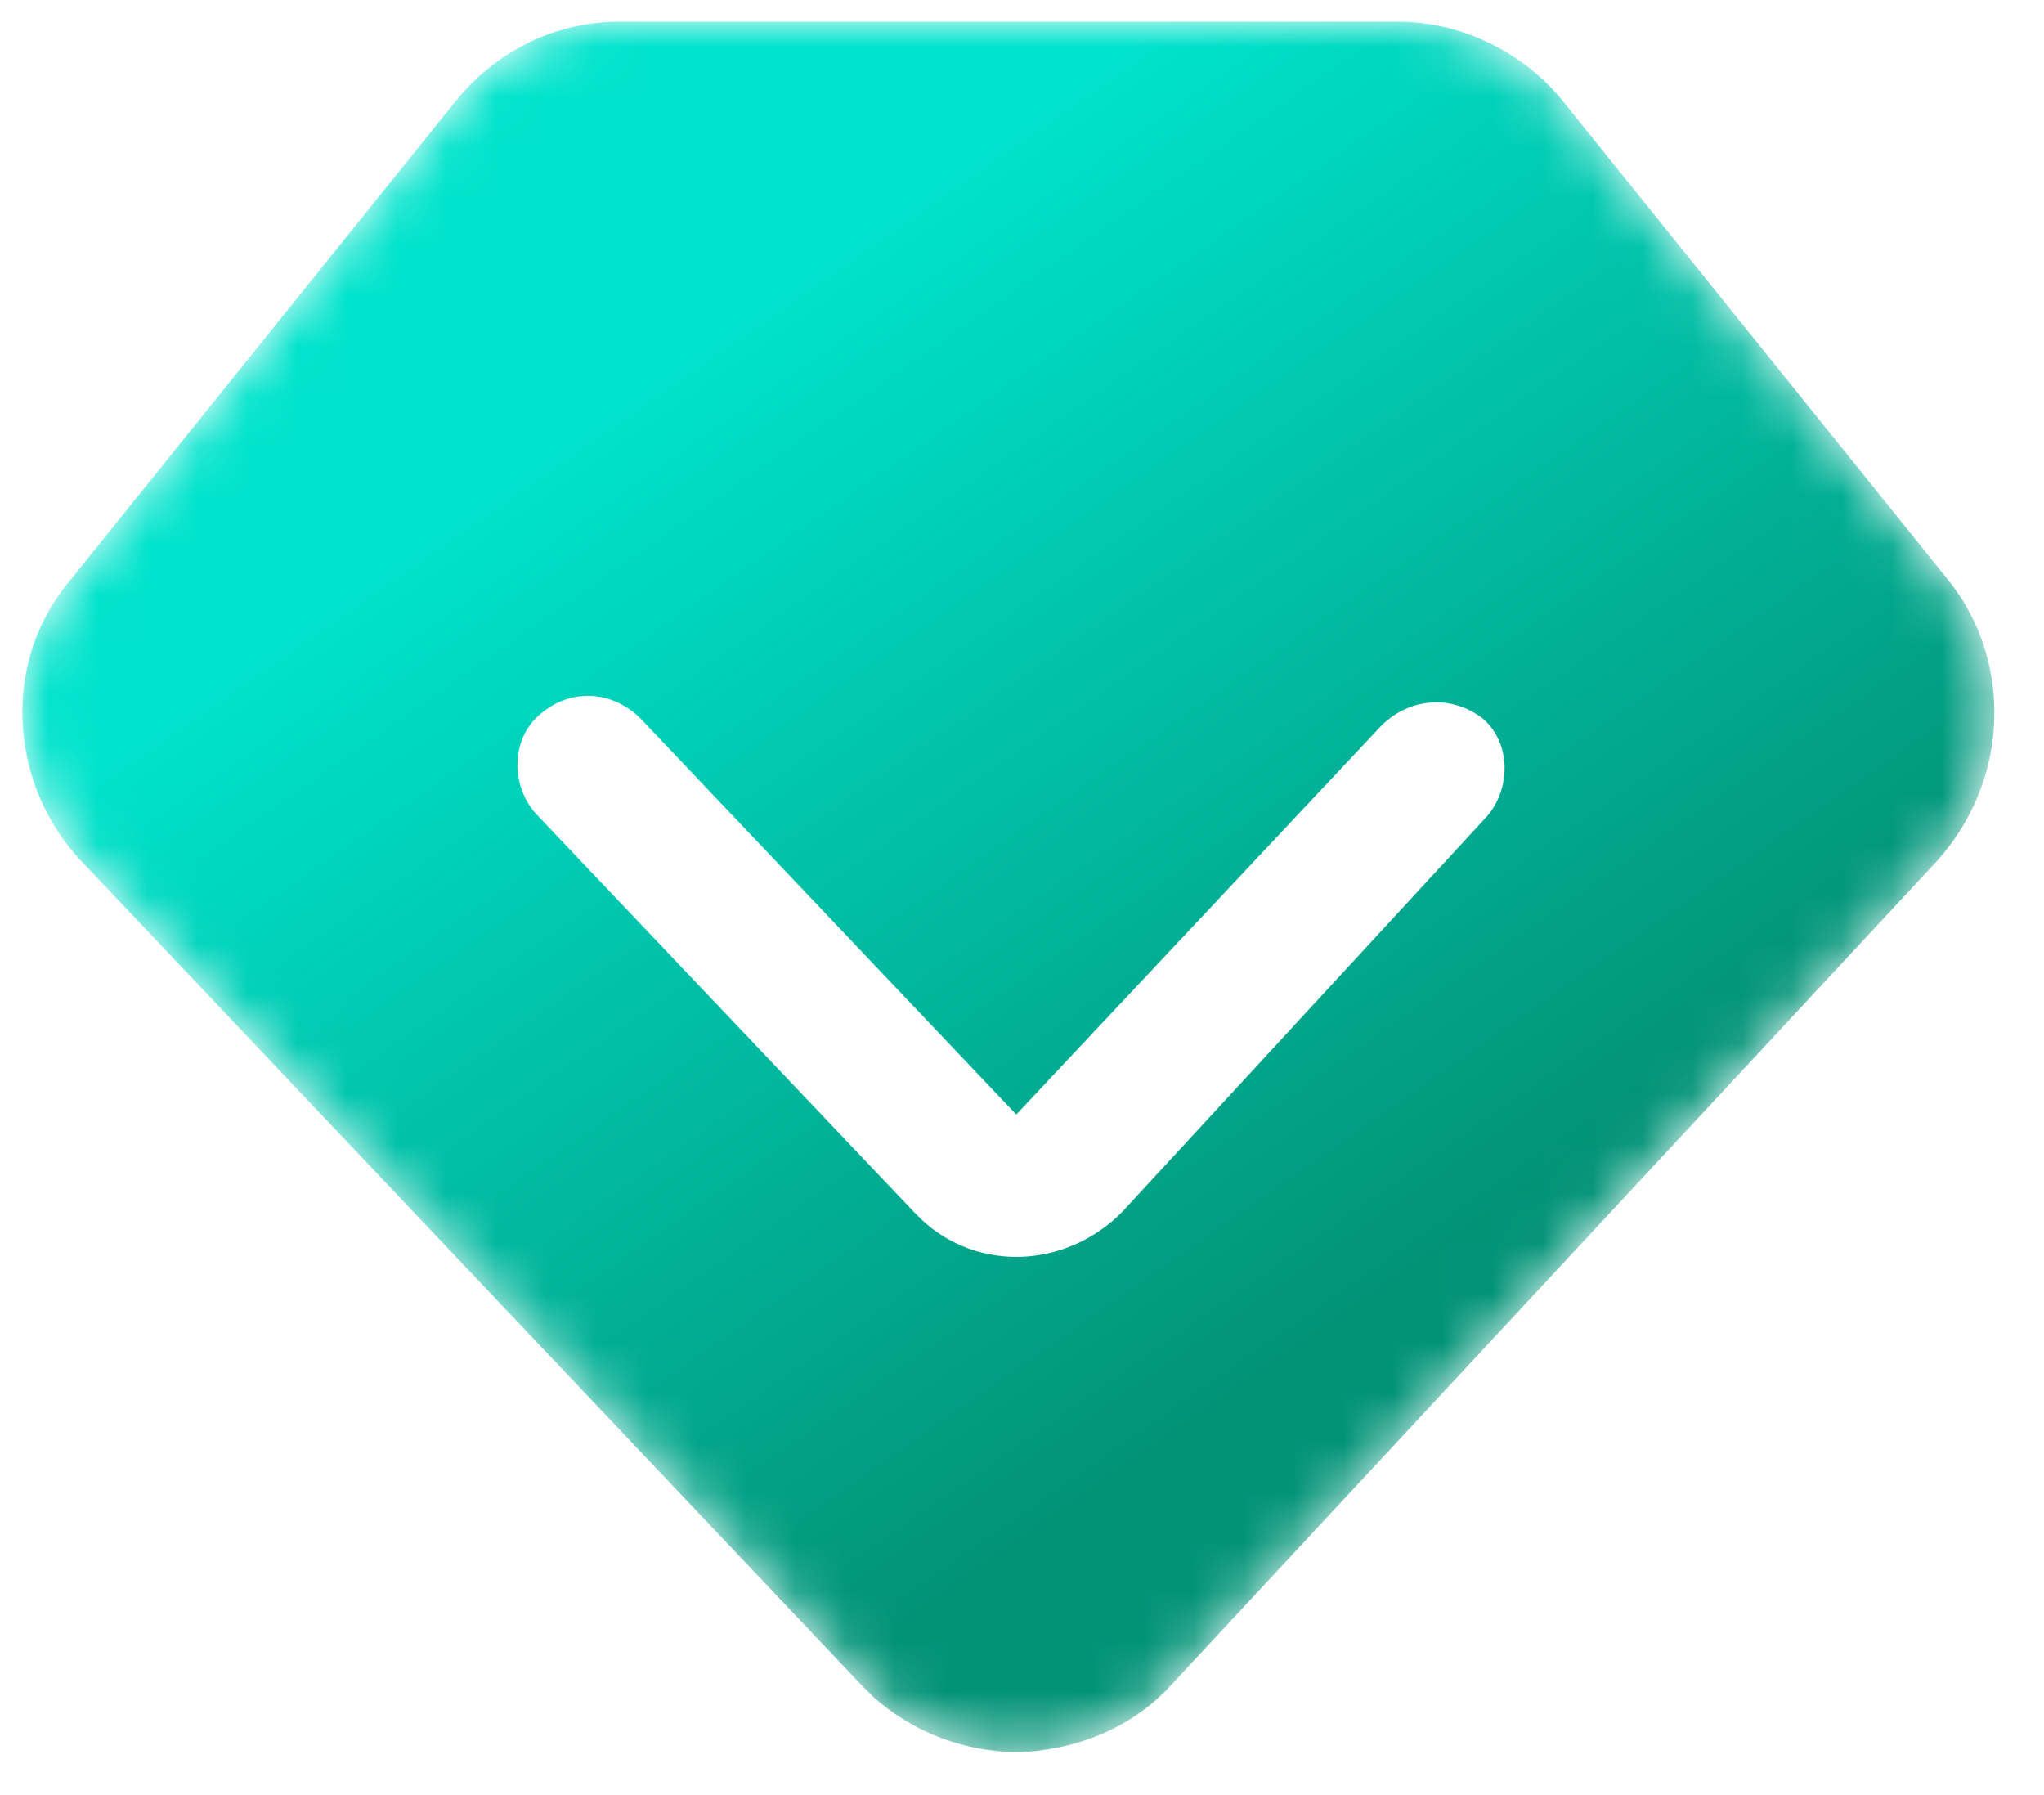 <svg width="41" height="36" xmlns="http://www.w3.org/2000/svg" xmlns:xlink="http://www.w3.org/1999/xlink"><defs><linearGradient x1="9.809%" y1="38.319%" x2="50%" y2="88.48%" id="b"><stop stop-color="#00e3cc" offset="0"/><stop stop-color="#029377" offset="100%"/></linearGradient><filter x="-91%" y="-103.7%" width="282%" height="307.5%" filterUnits="objectBoundingBox" id="c"><feGaussianBlur stdDeviation="12" in="SourceGraphic"/></filter><path d="m38.663 11.239-7.744-9.624C30.144.632 28.877 0 27.609 0H11.982c-1.267 0-2.464.562-3.309 1.615L.928 11.24c-1.337 1.615-1.197 4.004.211 5.549l15.7 16.578.21.21a4.368 4.368 0 0 0 2.887 1.125h.141c1.126-.071 2.182-.492 2.957-1.335L38.38 16.858c1.478-1.615 1.549-4.004.282-5.619z" id="a"/></defs><g fill="none" fill-rule="evenodd"><g transform="translate(.449 .435)"><mask id="d" fill="#fff"><use xlink:href="#a"/></mask><use fill="#fff" fill-rule="nonzero" xlink:href="#a"/><path d="m38.663 11.239-7.744-9.624C30.144.632 28.877 0 27.609 0H11.982c-1.267 0-2.464.562-3.309 1.615L.928 11.24c-1.337 1.615-1.197 4.004.211 5.549l15.7 16.578.21.21a4.368 4.368 0 0 0 2.887 1.125h.141c1.126-.071 2.182-.492 2.957-1.335L38.38 16.858c1.478-1.615 1.549-4.004.282-5.619z" fill="url(#b)" fill-rule="nonzero" filter="url(#c)" mask="url(#d)"/></g><path d="m27.707 14.554-7.322 7.797-7.533-7.938c-.563-.562-1.408-.632-2.041-.07-.563.492-.563 1.405-.07 1.967l7.603 8.008.14.14c1.127 1.054 2.887.984 4.013-.14l7.322-7.938c.493-.562.493-1.475-.07-1.966-.634-.492-1.479-.422-2.042.14z" fill="#fff" fill-rule="nonzero"/></g></svg>